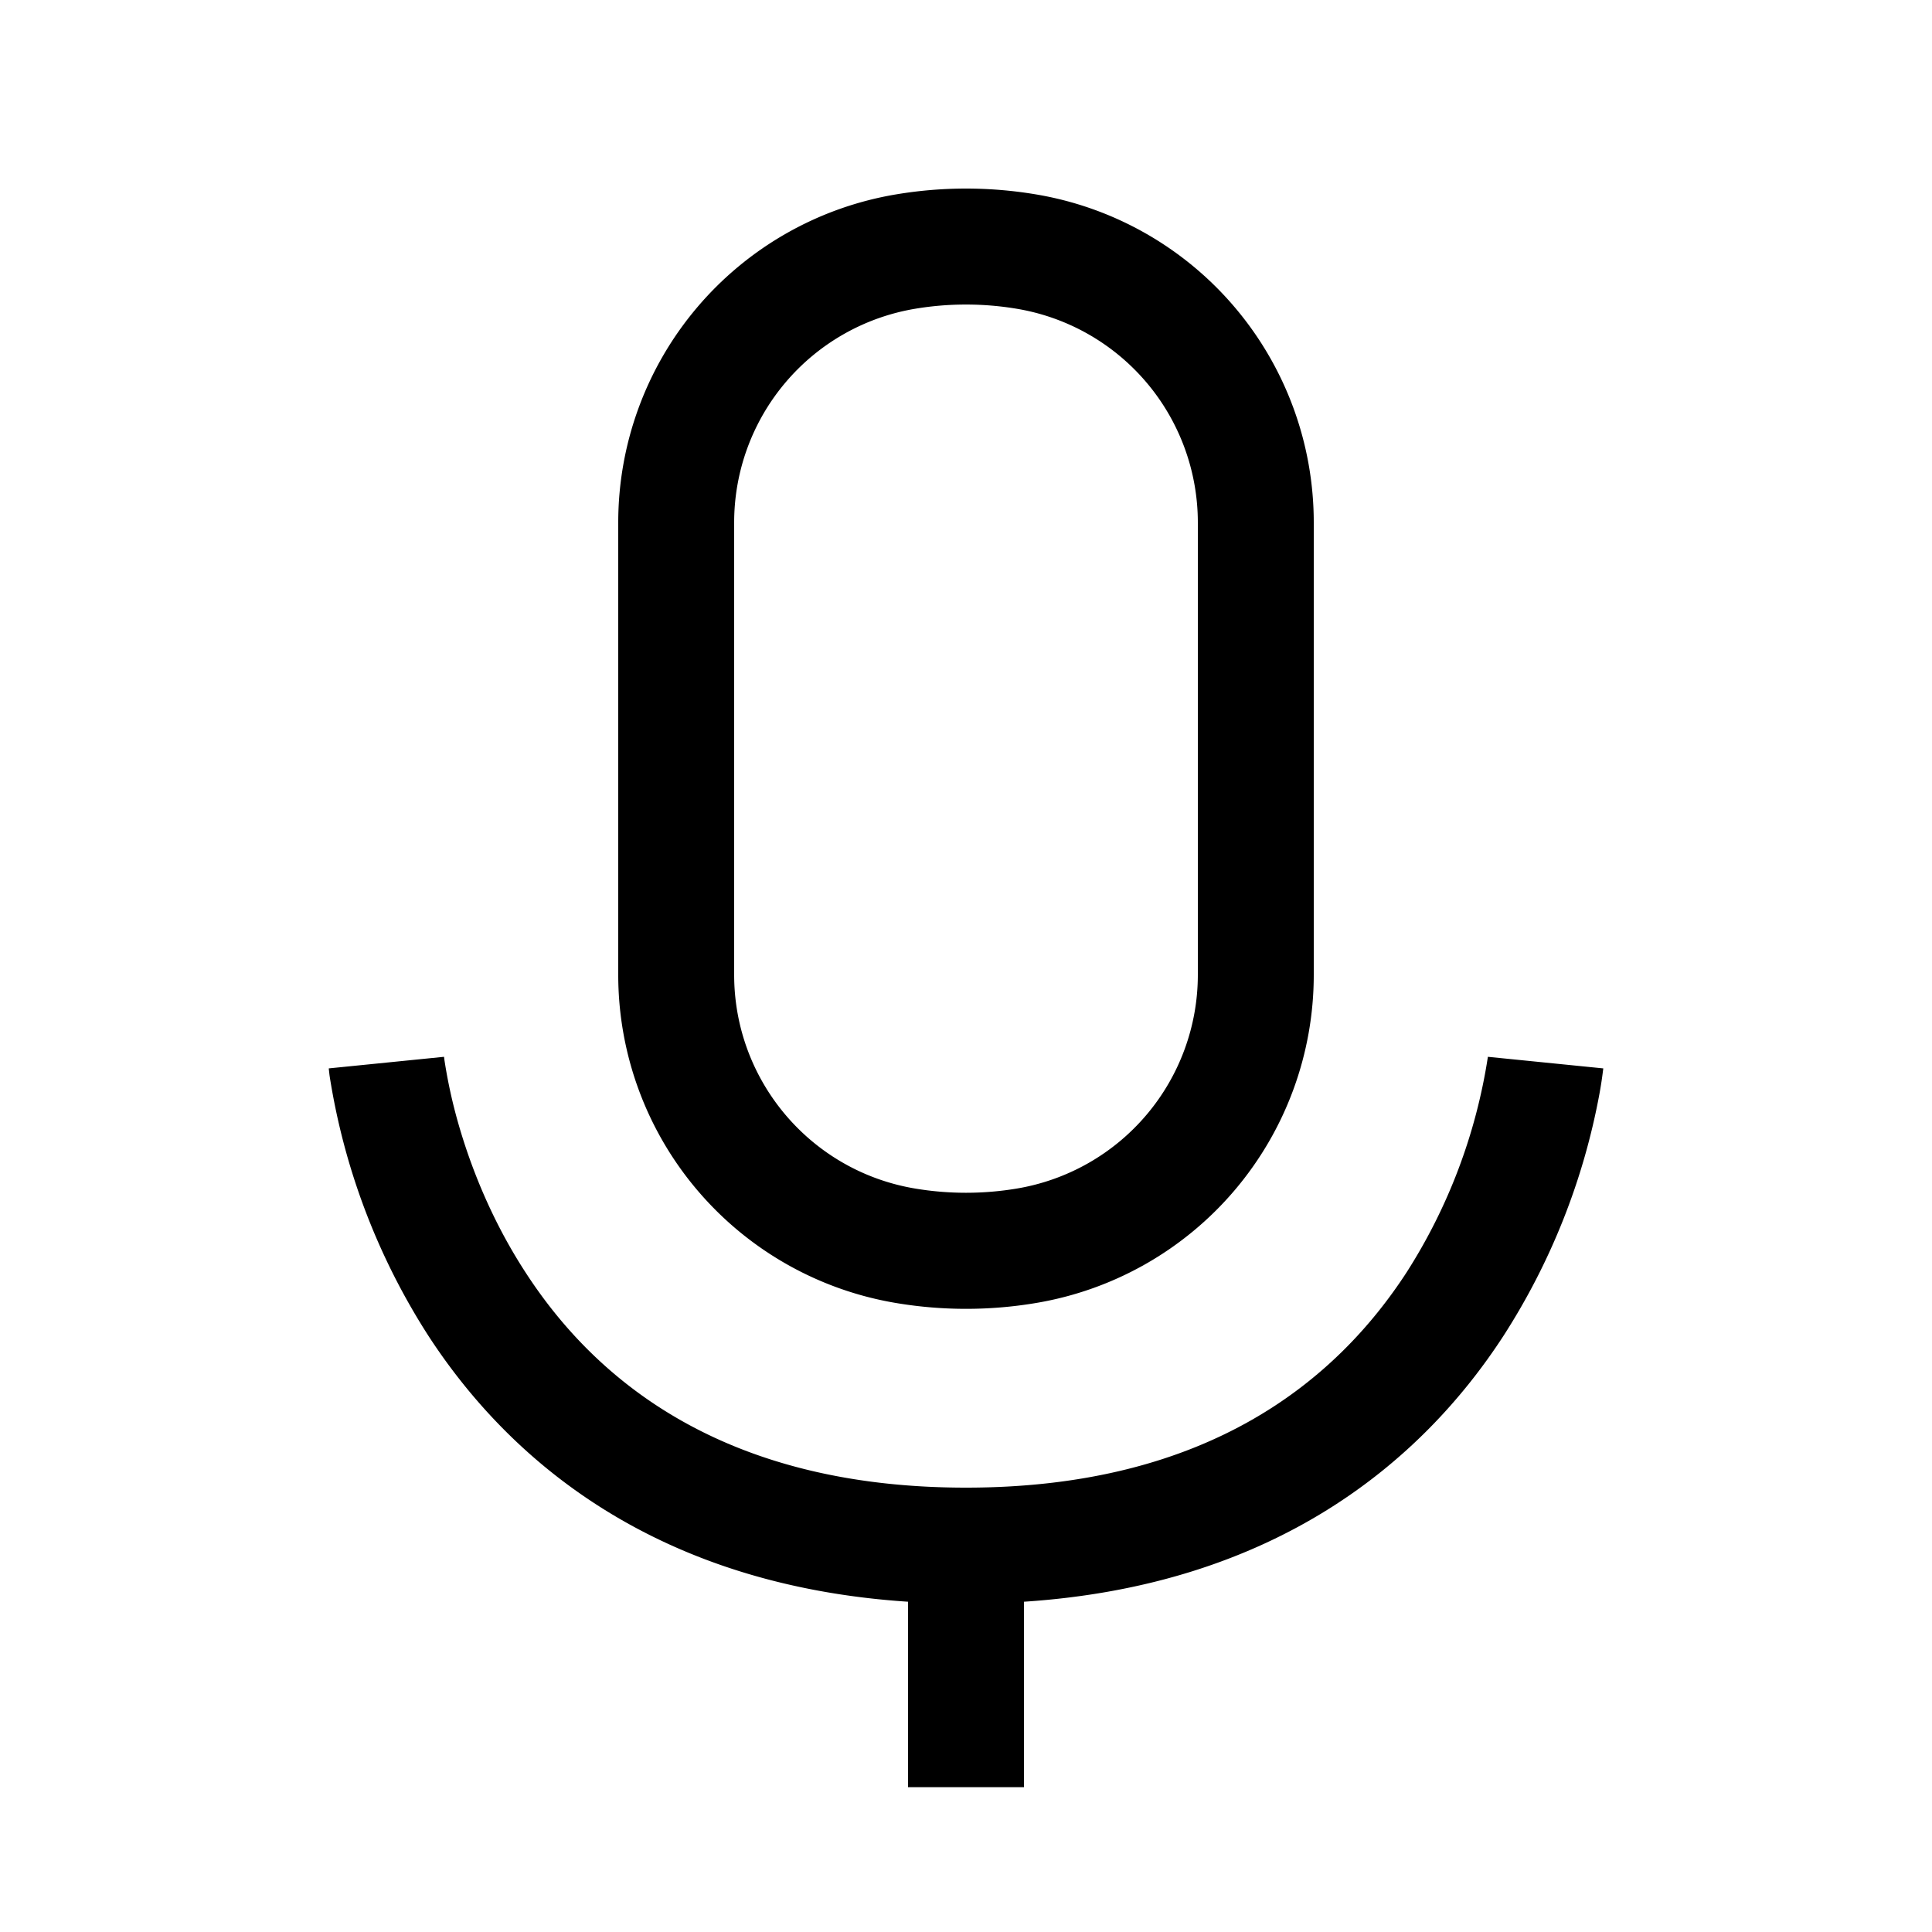 <svg
  xmlns="http://www.w3.org/2000/svg"
  width="20"
  height="20"
  fill="none"
  viewBox="0 0 20 20"
>
  <path
    fill="currentColor"
    fill-rule="evenodd"
    d="M10.524 3.196a3.192 3.192 0 0 0-1.049 0A2.244 2.244 0 0 0 7.6 5.409v4.682c0 1.097.793 2.033 1.875 2.213.347.058.702.058 1.05 0a2.244 2.244 0 0 0 1.875-2.213V5.409a2.244 2.244 0 0 0-1.876-2.213ZM9.278 2.012c.478-.08.966-.08 1.444 0A3.444 3.444 0 0 1 13.6 5.41v4.682a3.444 3.444 0 0 1-2.878 3.397c-.478.08-.966.08-1.444 0A3.444 3.444 0 0 1 6.4 10.091V5.409a3.444 3.444 0 0 1 2.878-3.397ZM3.403 11.06 4 11l.597-.06v.004l.004.031a5.305 5.305 0 0 0 .14.643c.121.427.334.993.7 1.555C6.152 14.27 7.471 15.4 10 15.4c2.527 0 3.846-1.13 4.56-2.227a5.76 5.76 0 0 0 .842-2.229v-.004L16 11l.597.06v.003l-.001.006-.002.016a4.083 4.083 0 0 1-.036.235 6.964 6.964 0 0 1-.993 2.507c-.848 1.306-2.363 2.583-4.965 2.754v1.92H9.4v-1.92c-2.602-.171-4.117-1.448-4.966-2.754a6.962 6.962 0 0 1-1.022-2.69 2.98 2.98 0 0 1-.006-.052l-.002-.016v-.006l-.001-.002Zm1.194-.121Zm10.806 0Z"
    clip-rule="evenodd"
  />
</svg>
